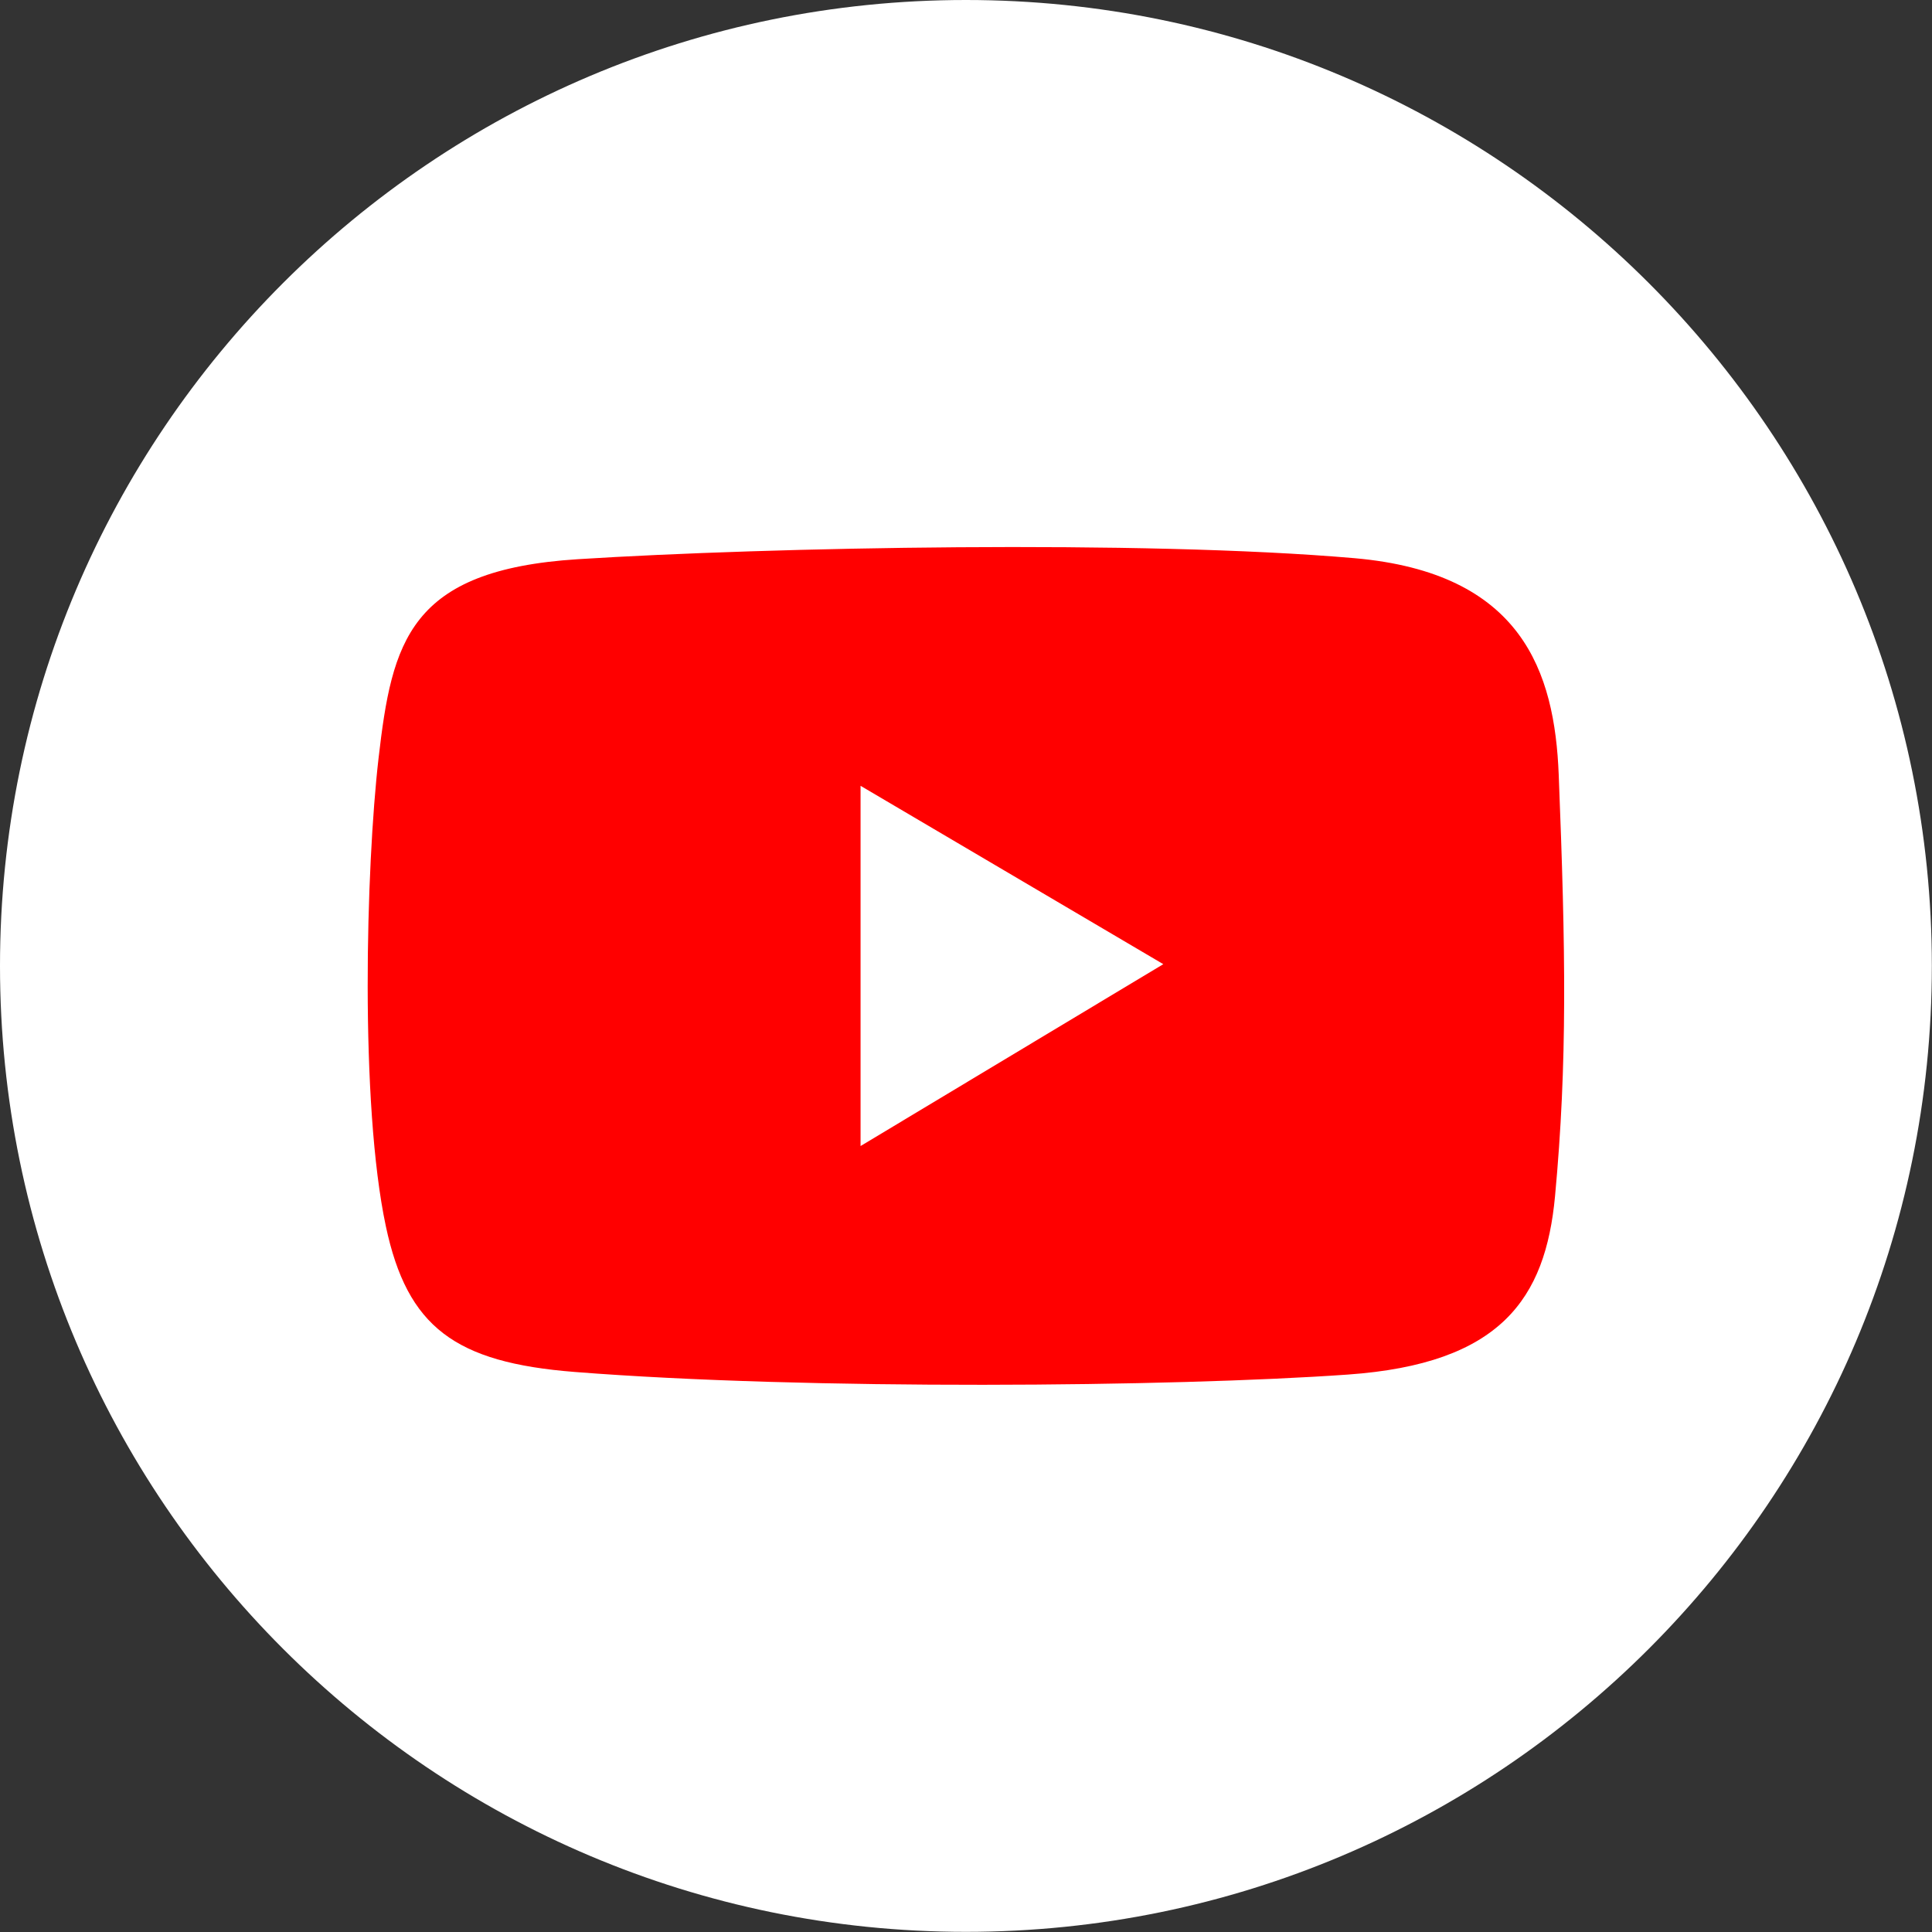 <?xml version="1.0" encoding="UTF-8" standalone="no"?> <svg xmlns="http://www.w3.org/2000/svg" xmlns:xlink="http://www.w3.org/1999/xlink" xmlns:serif="http://www.serif.com/" width="100%" height="100%" viewBox="0 0 168 168" xml:space="preserve" style="fill-rule:evenodd;clip-rule:evenodd;stroke-linejoin:round;stroke-miterlimit:2;"><rect x="0" y="0" width="168" height="168" fill="#333333" stroke="none"/> <g> <path d="M167.987,83.993c0,46.358 -37.636,83.994 -83.994,83.994c-46.357,0 -83.993,-37.636 -83.993,-83.994c0,-46.357 37.636,-83.993 83.993,-83.993c46.358,0 83.994,37.636 83.994,83.993Z" style="fill:#fff;"></path> <path d="M135.541,67.371c-0.353,-8.951 -3.181,-17.561 -17.764,-18.833c-18.411,-1.604 -51.014,-0.96 -67.52,0.088c-14.698,0.932 -16.168,7.168 -17.338,17.294c-1.094,9.464 -1.64,30.042 0.634,40.717c1.866,8.762 5.998,11.843 16.423,12.664c20.281,1.597 52.002,1.305 67.229,0.227c13.29,-0.94 17.184,-6.589 18.015,-15.508c1.082,-11.627 0.925,-21.357 0.321,-36.649Z" style="fill:#f00;"></path> <path d="M74.831,68.331l0,31.325l26.325,-15.816l-26.325,-15.509Z" style="fill:#fff;"></path> </g> </svg> 